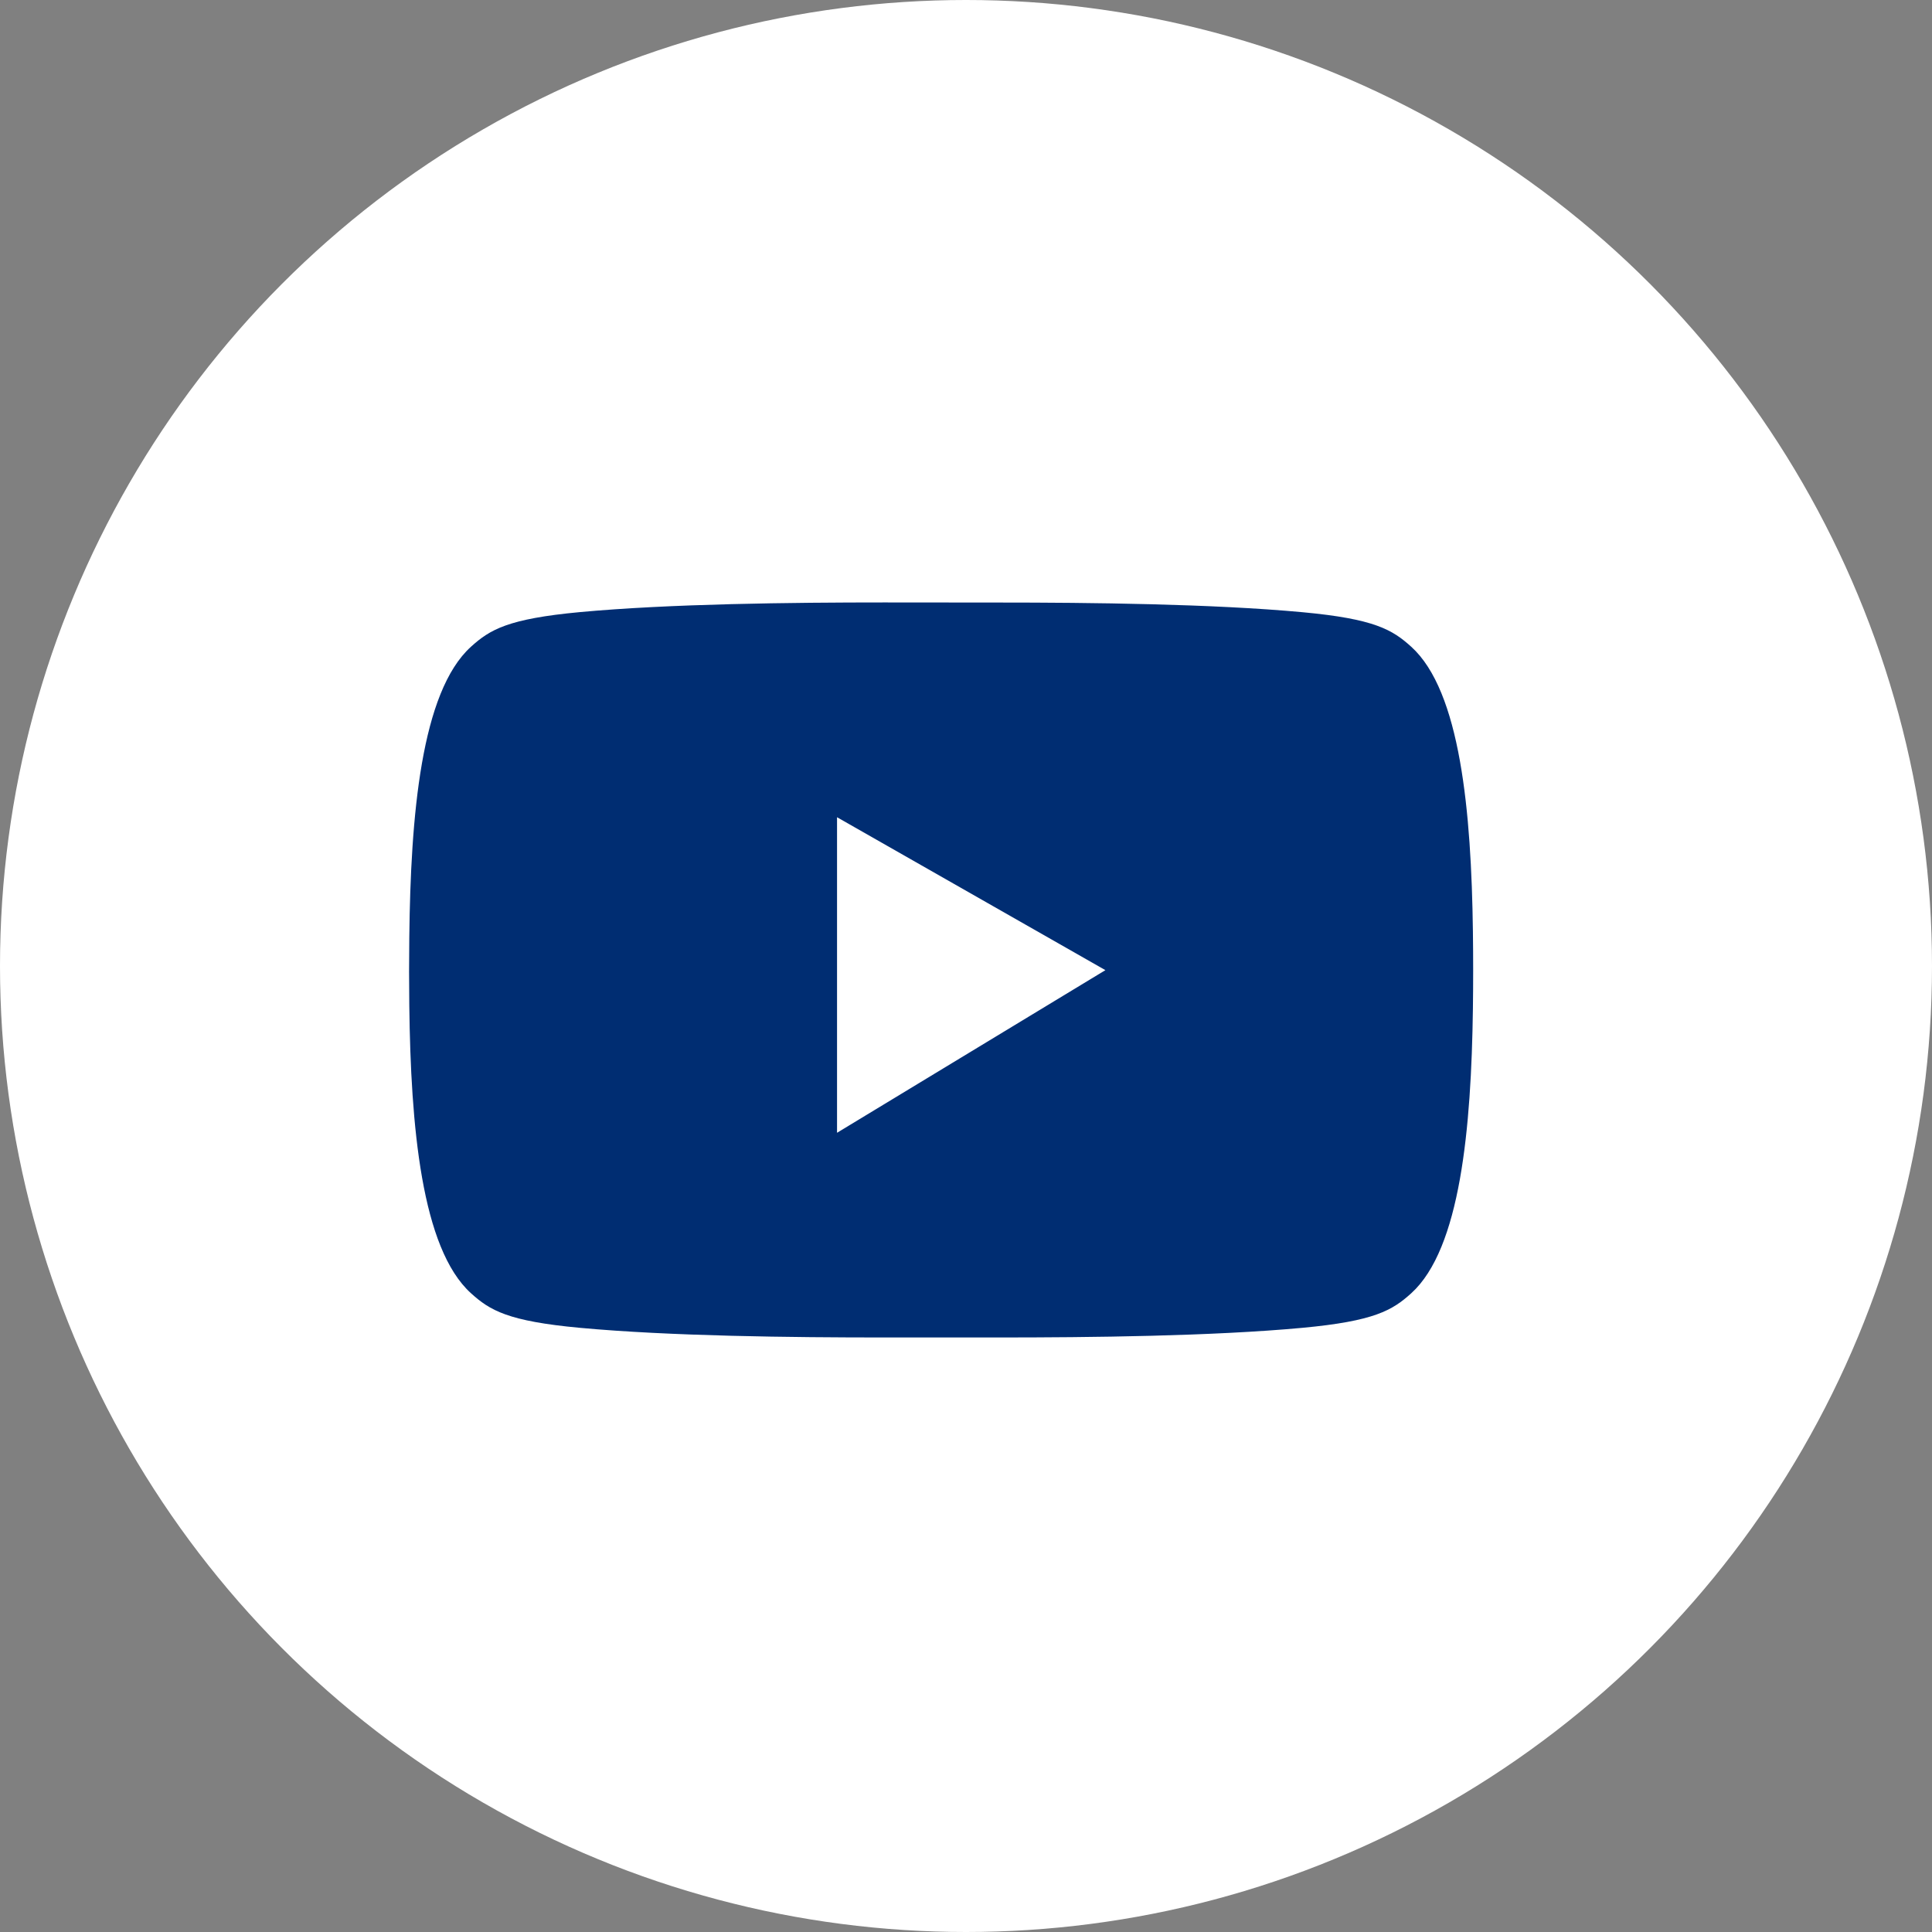 <svg xmlns="http://www.w3.org/2000/svg" width="40" height="40" viewBox="0 0 40 40"><rect x="0" y="0" width="40" height="40" fill="#808080" stroke="none"/><g transform="translate(0.111 0.271)"><circle cx="20" cy="20" r="20" transform="translate(-0.111 -0.271)" fill="#fff"/><g transform="translate(8.363 12.204)"><g transform="translate(0 0)"><path d="M480.118,325.552c1.908,0,4.432.027,6.3.2,1.489.138,1.862.361,2.254.717,1.015.92,1.242,3.412,1.275,5.891.007.534.007,1.069,0,1.6-.034,2.479-.26,4.97-1.275,5.891-.392.355-.764.578-2.254.717-1.864.173-4.388.2-6.3.2q-1.181,0-2.362,0c-1.908,0-4.432-.027-6.3-.2-1.489-.138-1.862-.361-2.254-.717-1.024-.928-1.246-3.455-1.276-5.955q-.009-.7,0-1.41c.028-2.521.244-5.083,1.277-6.019.392-.355.764-.578,2.254-.717,1.864-.173,4.388-.2,6.3-.2Q478.937,325.551,480.118,325.552Z" transform="translate(-467.926 -325.552)" fill="#002d72" fill-rule="evenodd"/><path d="M632.863,408.332v6.533l5.556-3.367Z" transform="translate(-624.007 -403.887)" fill="#fff" fill-rule="evenodd"/></g></g></g></svg>